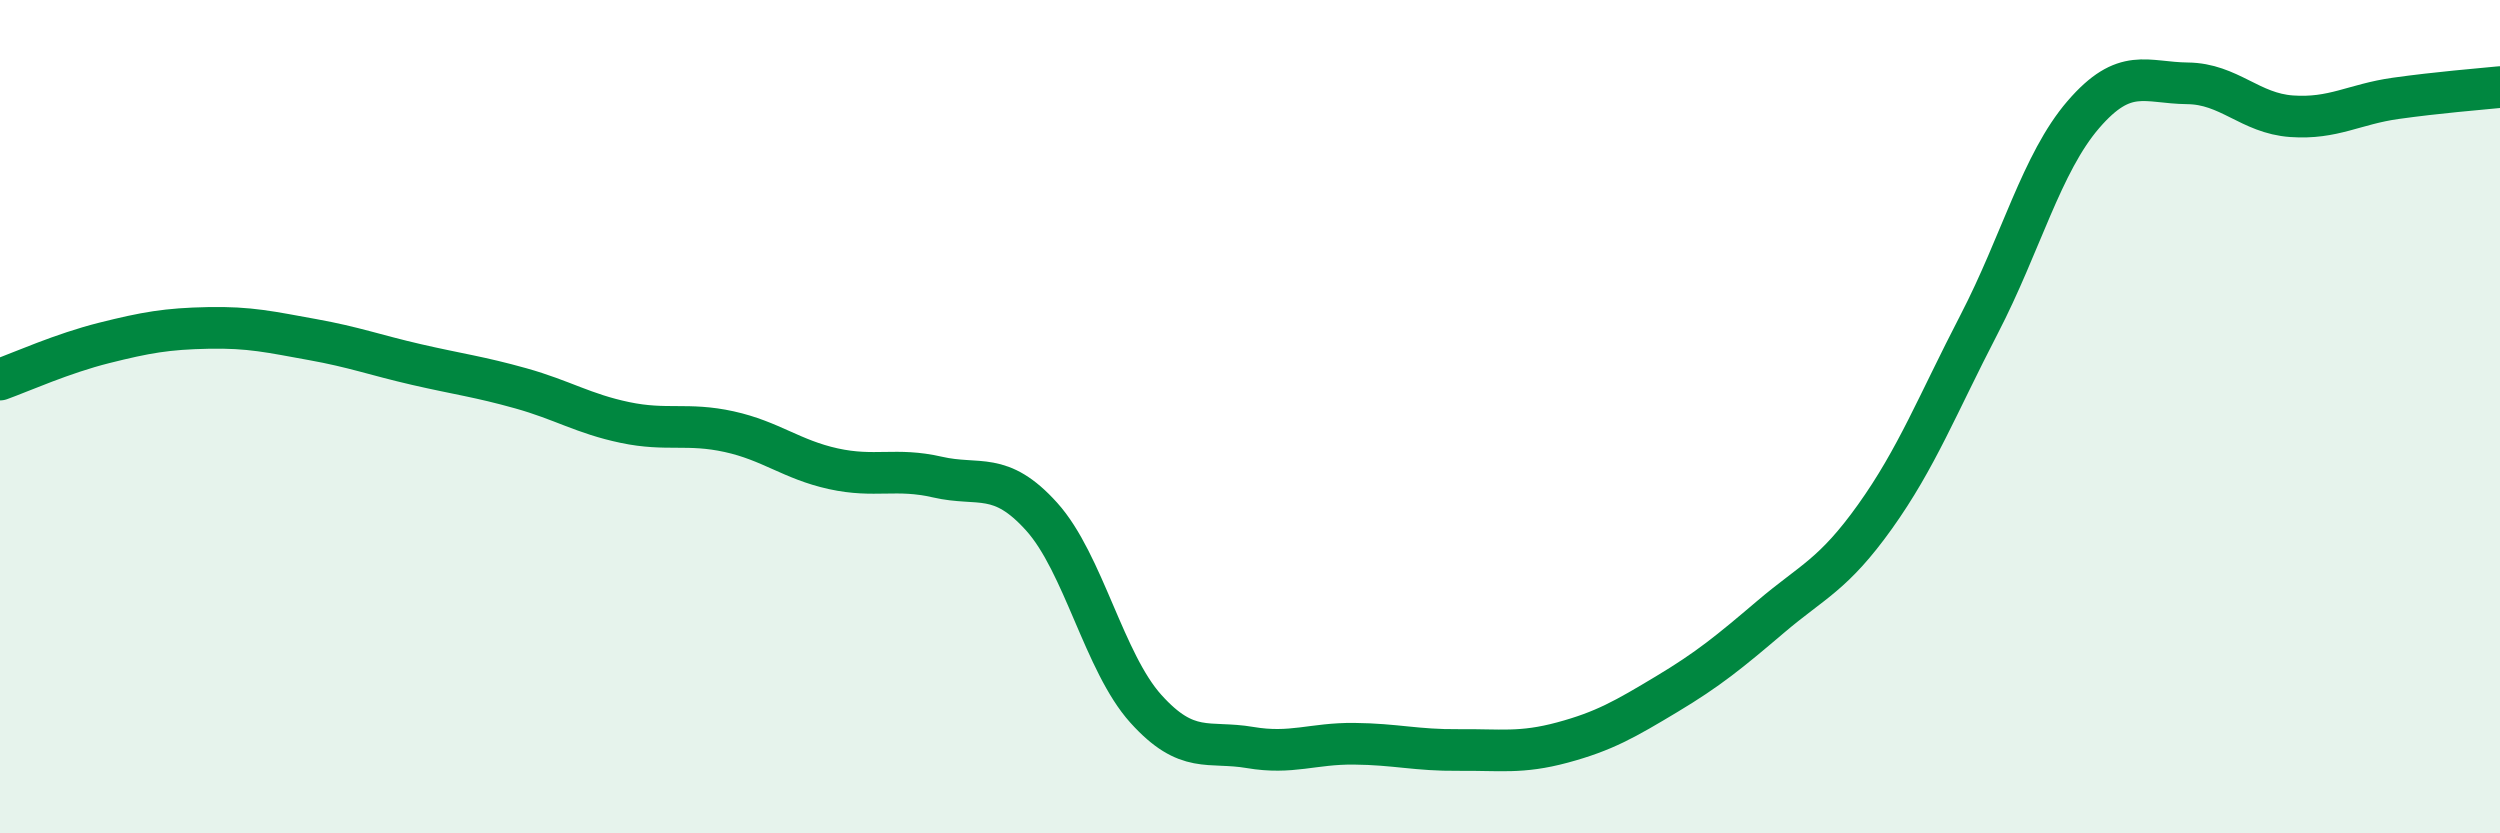 
    <svg width="60" height="20" viewBox="0 0 60 20" xmlns="http://www.w3.org/2000/svg">
      <path
        d="M 0,9.11 C 0.5,8.93 1.5,8.48 2.5,8.23 C 3.5,7.98 4,7.89 5,7.87 C 6,7.85 6.5,7.97 7.5,8.15 C 8.5,8.33 9,8.52 10,8.75 C 11,8.98 11.5,9.04 12.5,9.32 C 13.5,9.6 14,9.93 15,10.14 C 16,10.35 16.5,10.14 17.5,10.36 C 18.5,10.58 19,11.03 20,11.25 C 21,11.47 21.5,11.22 22.5,11.45 C 23.5,11.68 24,11.29 25,12.4 C 26,13.51 26.5,15.9 27.5,17.01 C 28.5,18.12 29,17.77 30,17.94 C 31,18.11 31.5,17.84 32.5,17.85 C 33.5,17.86 34,18.01 35,18 C 36,17.99 36.5,18.09 37.5,17.82 C 38.5,17.55 39,17.26 40,16.66 C 41,16.06 41.5,15.65 42.5,14.8 C 43.5,13.95 44,13.8 45,12.4 C 46,11 46.5,9.71 47.5,7.78 C 48.5,5.85 49,3.91 50,2.75 C 51,1.59 51.5,1.99 52.5,2 C 53.5,2.01 54,2.72 55,2.79 C 56,2.86 56.5,2.5 57.5,2.36 C 58.5,2.22 59.5,2.14 60,2.09L60 20L0 20Z"
        fill="#008740"
        opacity="0.1"
        stroke-linecap="round"
        stroke-linejoin="round"
      />
      <path
        d="M 0,9.11 C 0.5,8.93 1.5,8.48 2.5,8.23 C 3.5,7.98 4,7.89 5,7.87 C 6,7.85 6.5,7.97 7.5,8.15 C 8.5,8.33 9,8.52 10,8.75 C 11,8.98 11.5,9.04 12.5,9.32 C 13.5,9.6 14,9.93 15,10.14 C 16,10.35 16.5,10.14 17.5,10.36 C 18.5,10.58 19,11.03 20,11.25 C 21,11.47 21.5,11.22 22.5,11.45 C 23.5,11.68 24,11.29 25,12.4 C 26,13.51 26.5,15.9 27.5,17.01 C 28.5,18.12 29,17.77 30,17.94 C 31,18.11 31.5,17.84 32.5,17.85 C 33.5,17.86 34,18.01 35,18 C 36,17.99 36.5,18.09 37.5,17.82 C 38.5,17.55 39,17.26 40,16.66 C 41,16.06 41.5,15.65 42.5,14.8 C 43.5,13.95 44,13.8 45,12.4 C 46,11 46.5,9.71 47.5,7.78 C 48.5,5.85 49,3.91 50,2.75 C 51,1.59 51.5,1.99 52.5,2 C 53.5,2.01 54,2.72 55,2.79 C 56,2.86 56.5,2.5 57.5,2.36 C 58.5,2.22 59.5,2.14 60,2.09"
        stroke="#008740"
        stroke-width="1"
        fill="none"
        stroke-linecap="round"
        stroke-linejoin="round"
      />
    </svg>
  